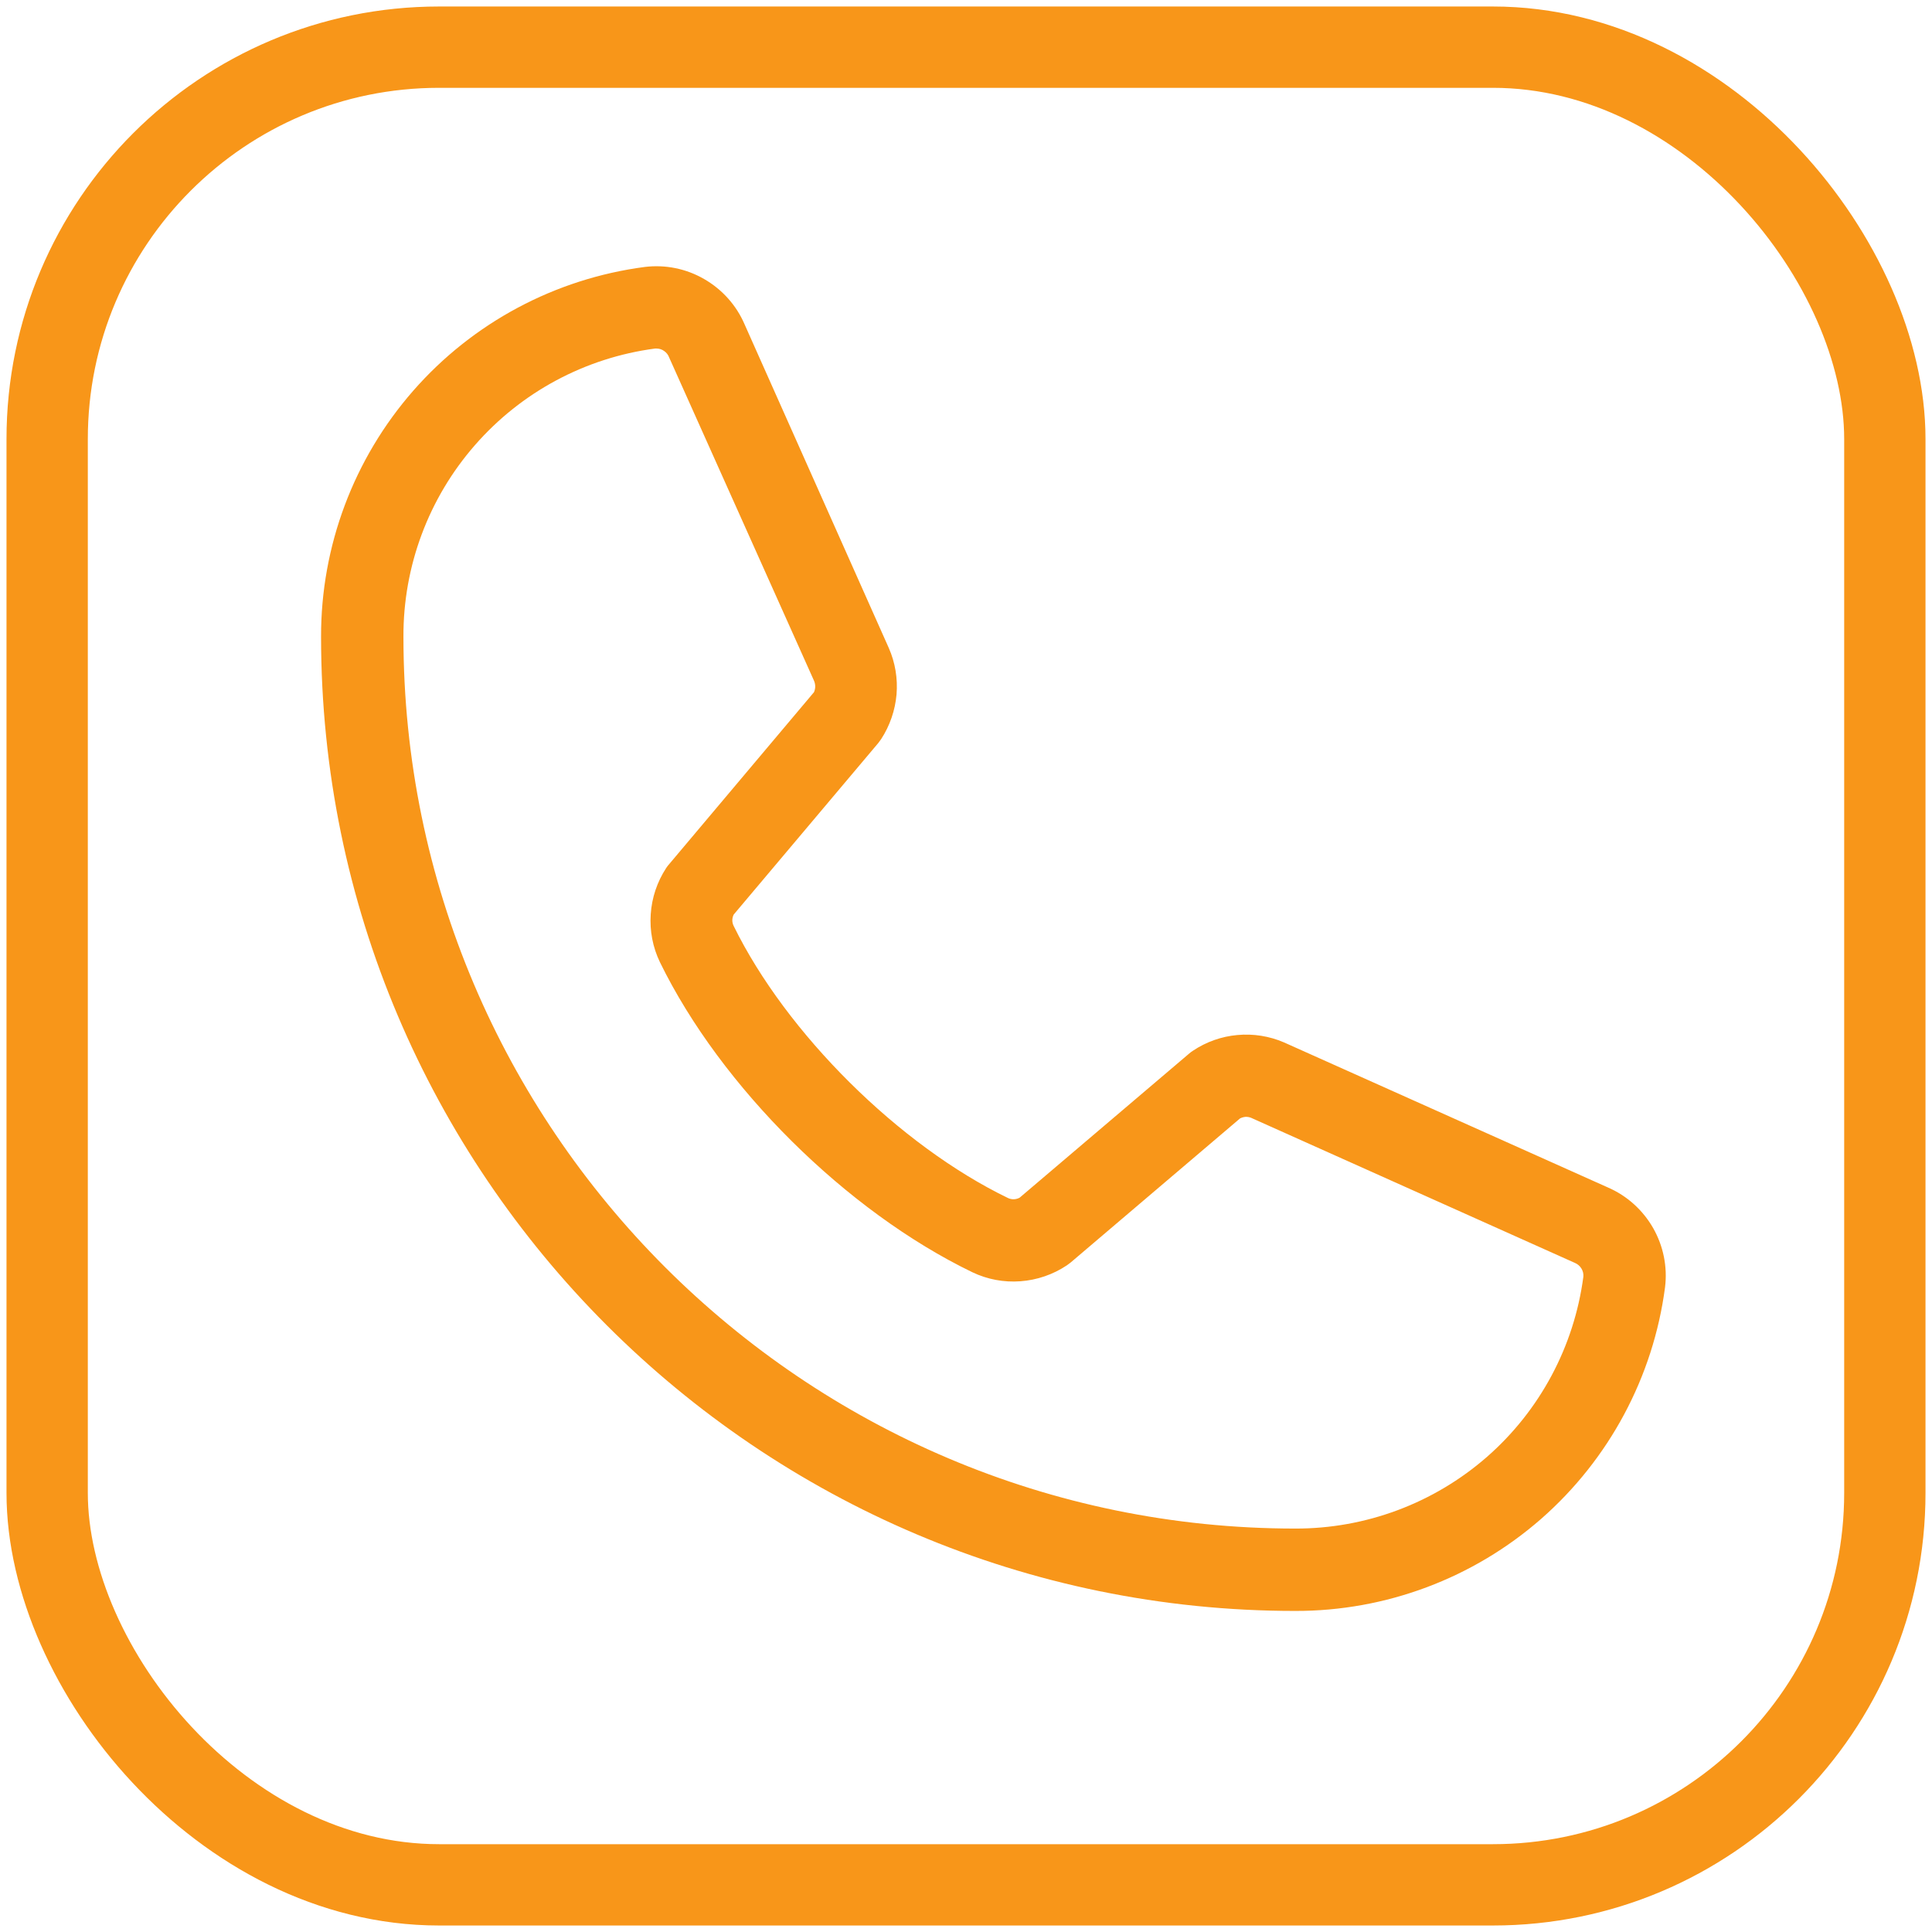<svg width="22" height="22" viewBox="0 0 22 22" fill="none" xmlns="http://www.w3.org/2000/svg">
<path d="M18.312 13.523L14.621 11.87C14.454 11.798 14.271 11.769 14.09 11.786C13.909 11.802 13.735 11.864 13.584 11.965C13.568 11.975 13.554 11.986 13.54 11.998L11.611 13.638C11.591 13.649 11.569 13.655 11.546 13.656C11.523 13.657 11.5 13.652 11.48 13.643C10.24 13.044 8.955 11.768 8.355 10.545C8.345 10.525 8.339 10.502 8.339 10.48C8.339 10.457 8.345 10.434 8.355 10.414L10.001 8.461C10.013 8.446 10.024 8.431 10.034 8.416C10.133 8.264 10.193 8.089 10.209 7.908C10.224 7.727 10.194 7.545 10.121 7.379L8.479 3.694C8.386 3.477 8.224 3.296 8.019 3.178C7.814 3.059 7.576 3.011 7.341 3.04C6.321 3.174 5.383 3.675 4.705 4.45C4.027 5.225 3.654 6.22 3.656 7.25C3.656 13.367 8.633 18.344 14.75 18.344C15.78 18.346 16.775 17.973 17.55 17.295C18.324 16.616 18.826 15.679 18.96 14.659C18.989 14.425 18.941 14.188 18.824 13.983C18.707 13.779 18.528 13.617 18.312 13.523ZM14.75 17.406C9.15 17.406 4.594 12.85 4.594 7.25C4.591 6.448 4.88 5.673 5.408 5.069C5.935 4.465 6.664 4.074 7.459 3.969H7.477C7.508 3.969 7.539 3.979 7.564 3.998C7.59 4.016 7.609 4.041 7.62 4.071L9.269 7.751C9.278 7.772 9.283 7.794 9.283 7.817C9.283 7.839 9.278 7.861 9.269 7.882L7.62 9.84C7.607 9.854 7.596 9.869 7.586 9.884C7.483 10.042 7.422 10.223 7.41 10.411C7.397 10.599 7.433 10.787 7.515 10.957C8.208 12.376 9.638 13.794 11.072 14.487C11.243 14.569 11.431 14.604 11.62 14.59C11.809 14.576 11.99 14.514 12.148 14.409C12.162 14.399 12.177 14.388 12.191 14.377L14.12 12.736C14.139 12.726 14.16 12.72 14.181 12.718C14.203 12.717 14.224 12.72 14.245 12.728L17.936 14.382C17.966 14.395 17.991 14.417 18.008 14.445C18.025 14.473 18.033 14.505 18.03 14.538C17.925 15.333 17.535 16.063 16.931 16.591C16.327 17.118 15.552 17.408 14.75 17.406Z" fill="#F89619"/>
<rect x="0.537" y="0.537" width="20.926" height="20.926" rx="4.463" stroke="#F89619" stroke-width="0.926"/>
</svg>
